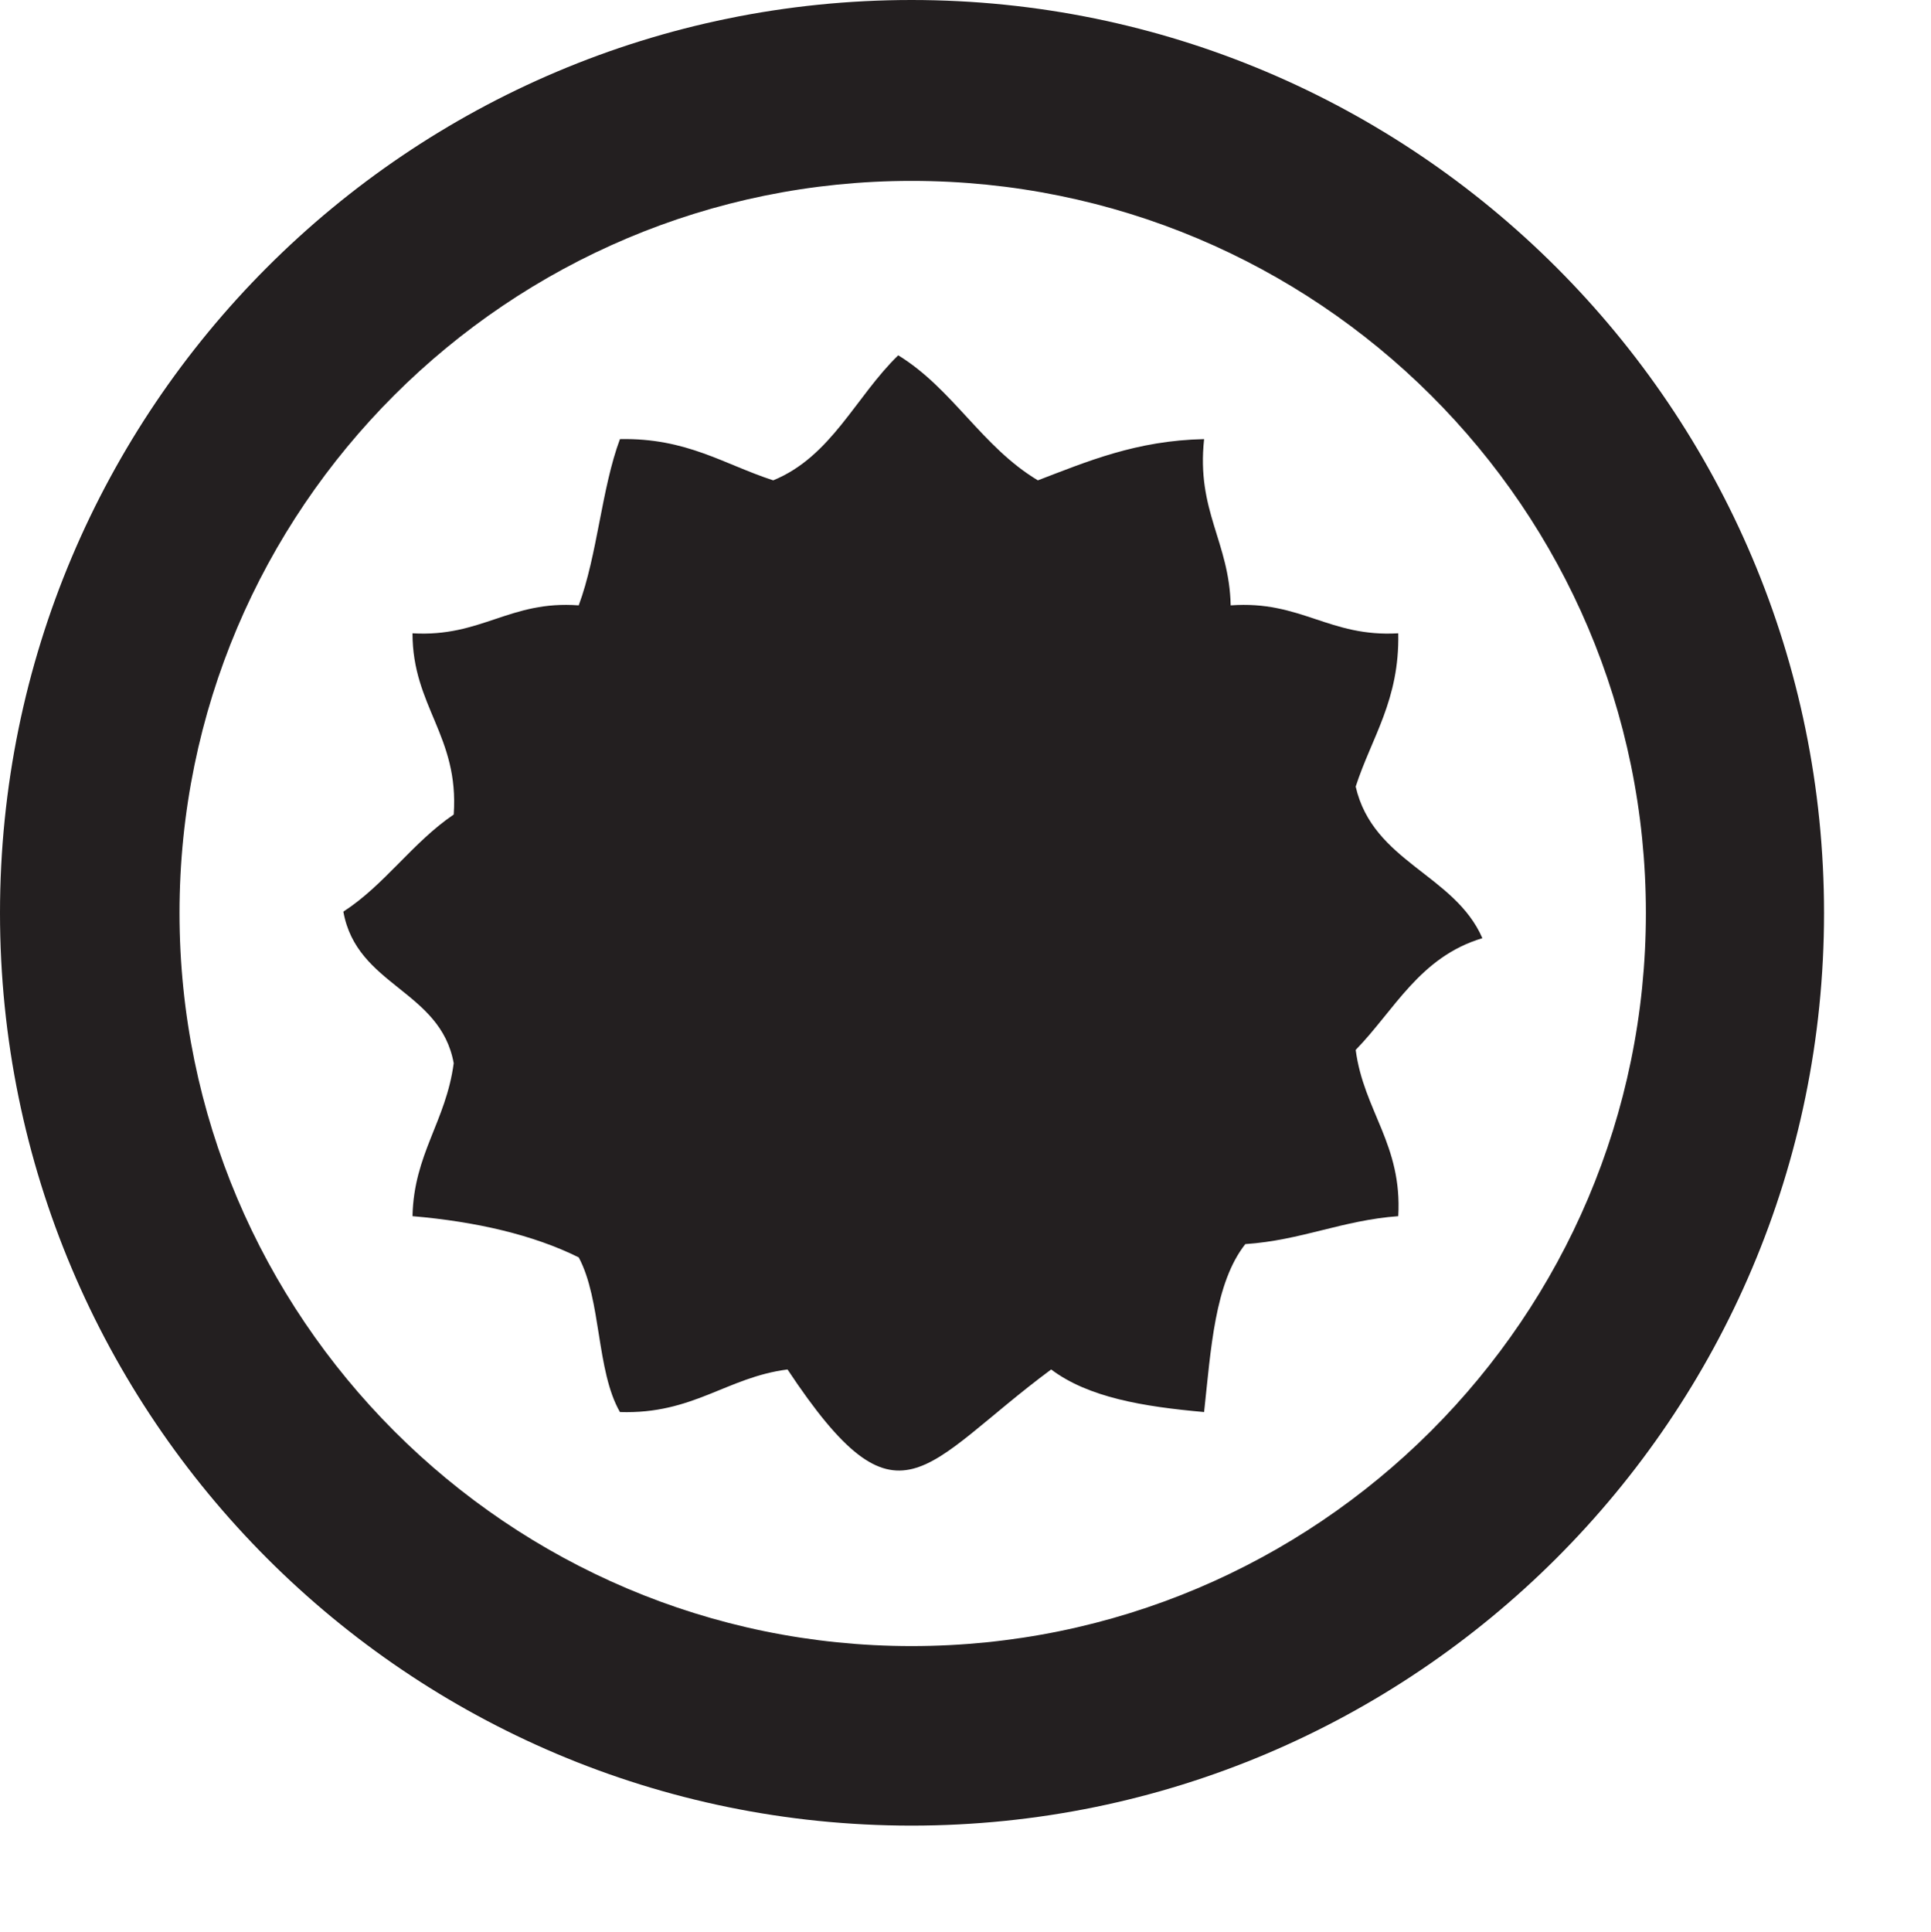 <?xml version="1.0" encoding="UTF-8"?>
<svg xmlns="http://www.w3.org/2000/svg" xmlns:xlink="http://www.w3.org/1999/xlink" width="5.669pt" height="5.672pt" viewBox="0 0 5.669 5.672" version="1.2">
<defs>
<clipPath id="clip1">
  <path d="M 0 0 L 5.355 0 L 5.355 5.359 L 0 5.359 Z M 0 0 "/>
</clipPath>
</defs>
<g id="surface1">
<g clip-path="url(#clip1)" clip-rule="nonzero">
<path style=" stroke:none;fill-rule:nonzero;fill:rgb(13.725%,12.157%,12.549%);fill-opacity:1;" d="M 2.676 5.359 C 1.199 5.359 0 4.16 0 2.68 C 0 1.199 1.199 0 2.676 0 C 4.152 0 5.355 1.199 5.355 2.68 C 5.355 4.16 4.152 5.359 2.676 5.359 M 2.676 0.531 C 1.492 0.531 0.527 1.492 0.527 2.68 C 0.527 3.867 1.492 4.832 2.676 4.832 C 3.867 4.832 4.832 3.867 4.832 2.68 C 4.832 1.492 3.867 0.531 2.676 0.531 "/>
</g>
<path style=" stroke:none;fill-rule:nonzero;fill:rgb(13.725%,12.157%,12.549%);fill-opacity:1;" d="M 3.98 3.082 C 4.004 3.262 4.117 3.359 4.105 3.57 C 3.941 3.582 3.82 3.641 3.656 3.652 C 3.566 3.766 3.555 3.961 3.535 4.145 C 3.355 4.129 3.195 4.102 3.086 4.02 C 2.707 4.301 2.641 4.516 2.312 4.02 C 2.133 4.043 2.035 4.152 1.82 4.145 C 1.75 4.023 1.766 3.816 1.699 3.691 C 1.566 3.625 1.398 3.586 1.211 3.57 C 1.215 3.387 1.309 3.293 1.332 3.121 C 1.293 2.906 1.047 2.895 1.008 2.676 C 1.129 2.598 1.211 2.473 1.332 2.391 C 1.348 2.16 1.211 2.074 1.211 1.859 C 1.414 1.871 1.496 1.762 1.699 1.777 C 1.754 1.629 1.766 1.434 1.82 1.289 C 2.016 1.285 2.125 1.363 2.27 1.41 C 2.441 1.34 2.512 1.164 2.637 1.043 C 2.797 1.141 2.883 1.312 3.047 1.41 C 3.191 1.355 3.336 1.293 3.535 1.289 C 3.512 1.5 3.609 1.59 3.613 1.777 C 3.82 1.762 3.902 1.871 4.105 1.859 C 4.109 2.055 4.027 2.164 3.98 2.309 C 4.031 2.531 4.27 2.566 4.352 2.754 C 4.168 2.809 4.094 2.965 3.98 3.082 "/>
</g>
</svg>
